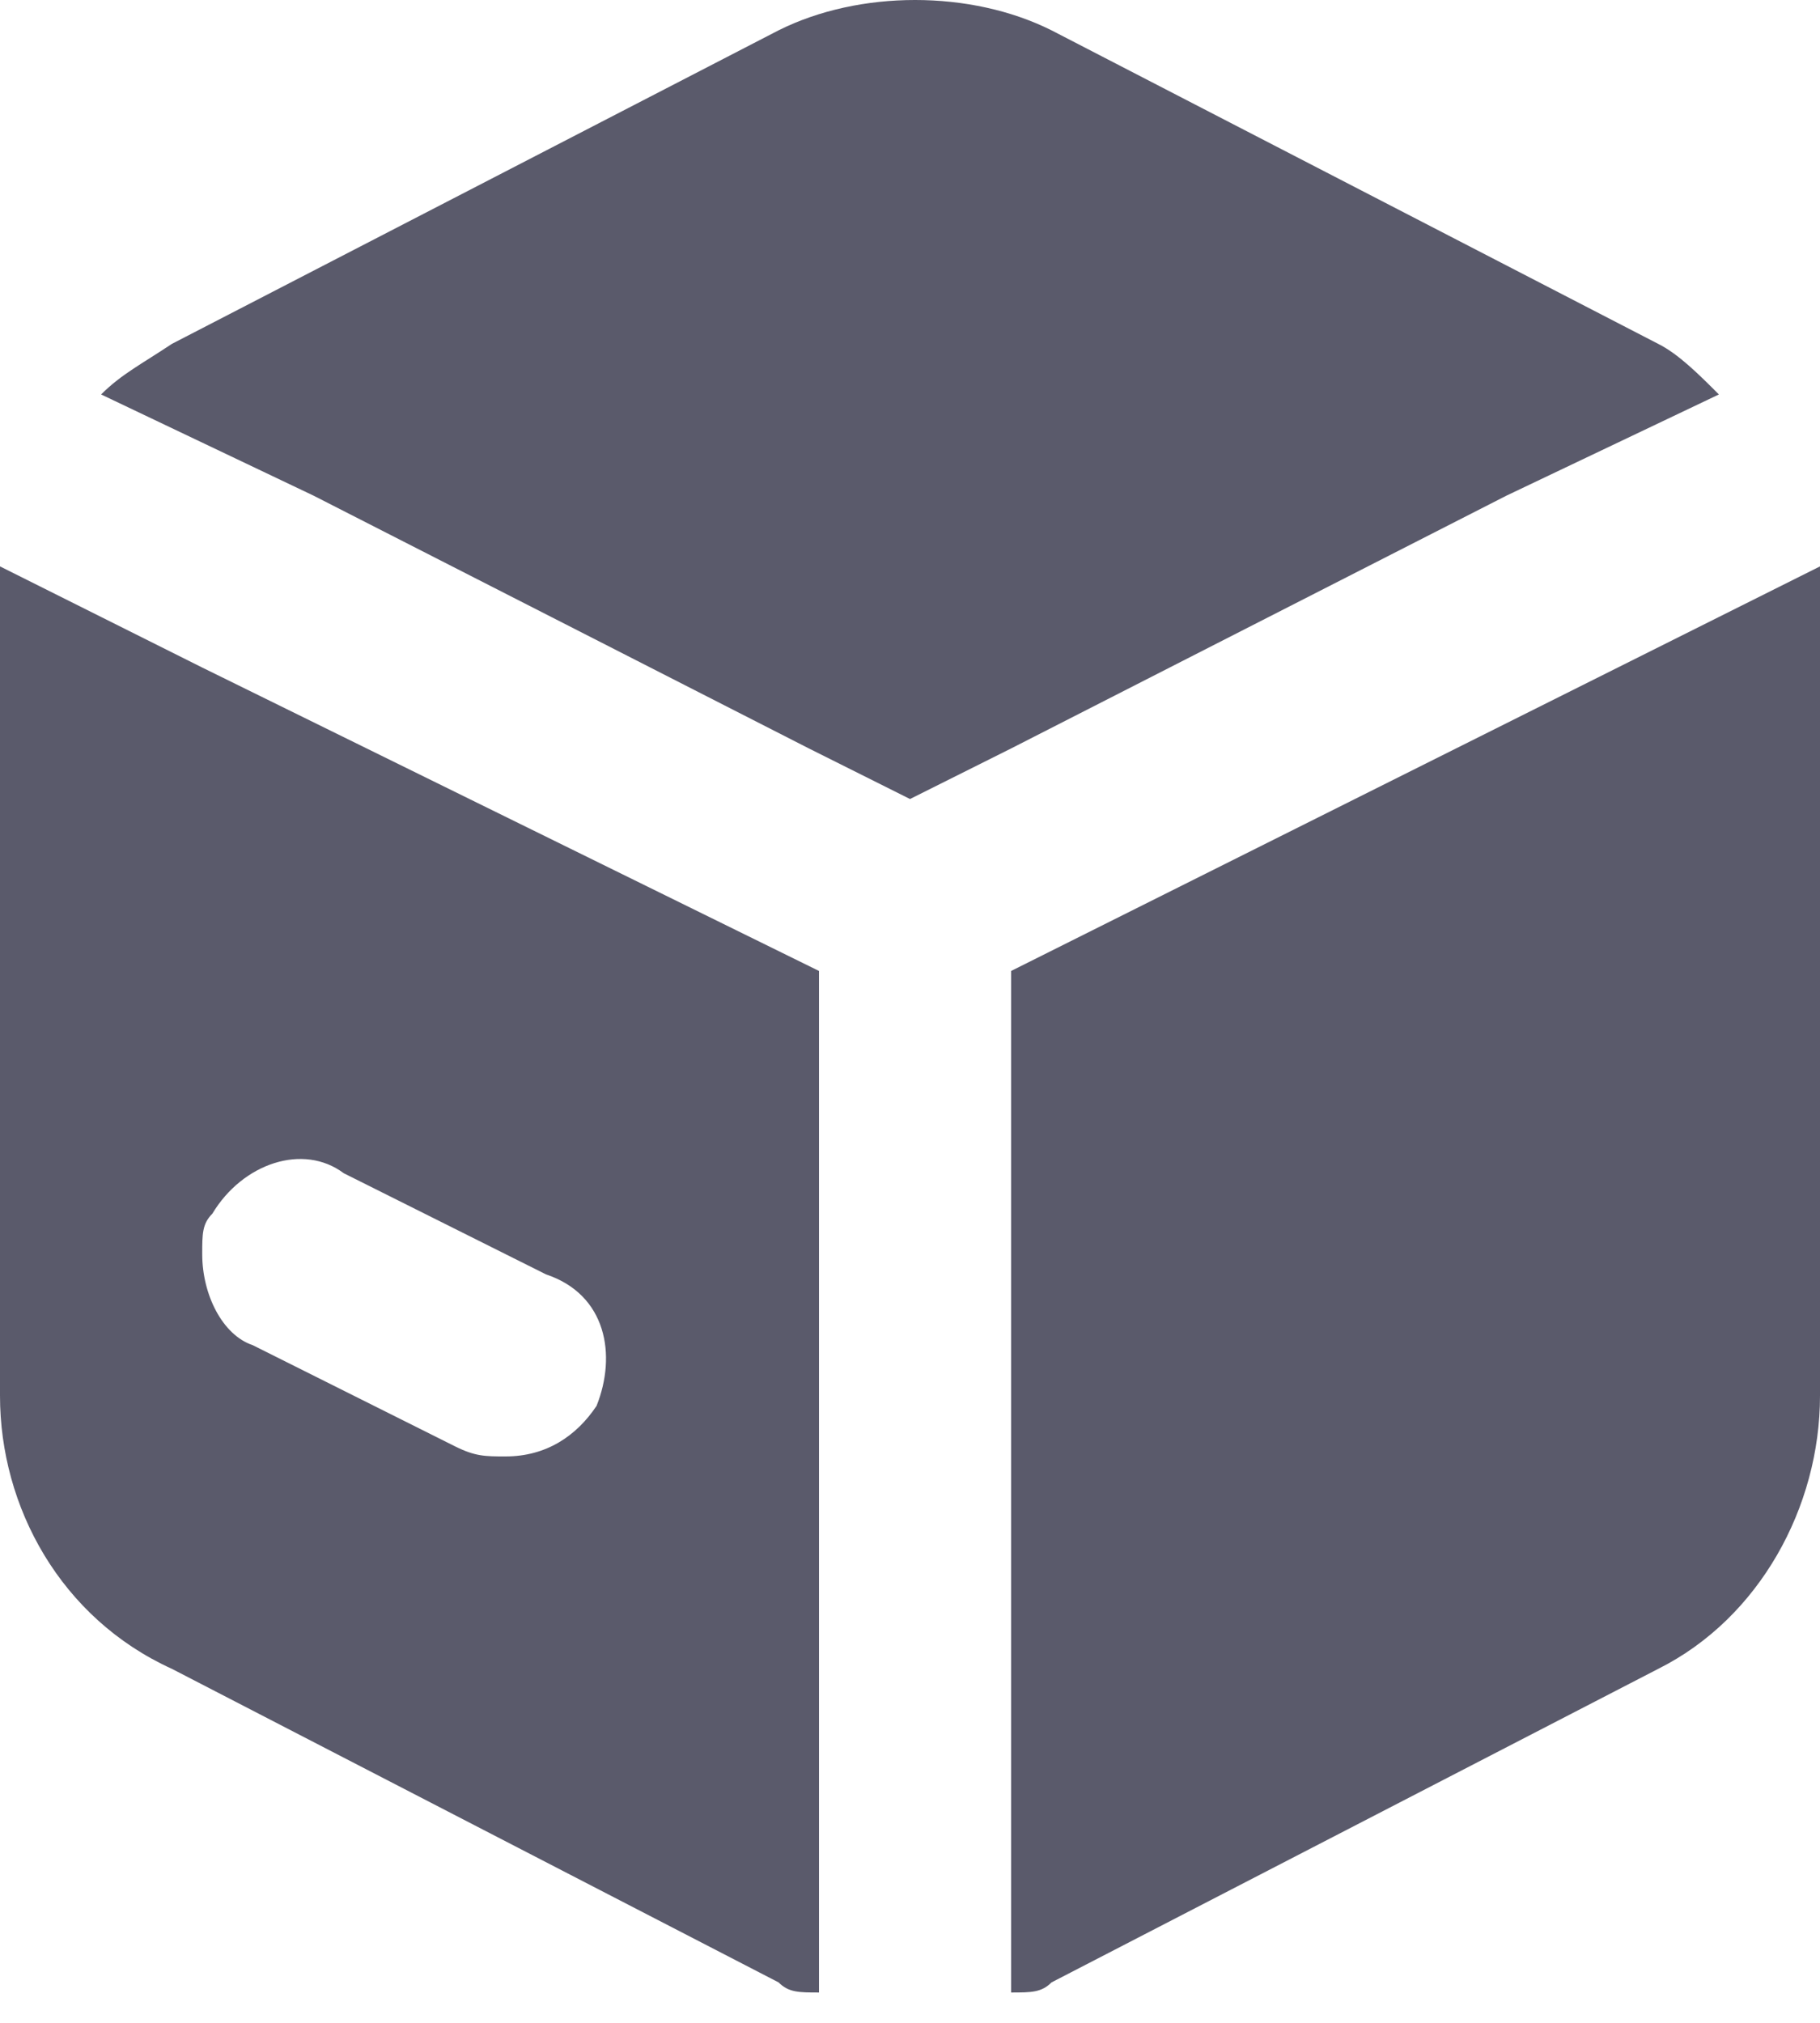 <svg xmlns="http://www.w3.org/2000/svg" width="100%" height="100%" viewBox="0 0 18 20" fill="none">
                <path d="M17 3.9L14.9 4.9L10 7.4L9 7.9L8 7.4L3.1 4.9L1 3.9C1.2 3.7 1.4 3.6 1.7 3.4L7.7 0.3C8.5 -0.1 9.6 -0.1 10.4 0.3L16.4 3.4C16.6 3.5 16.8 3.7 17 3.9ZM18 6.1V13.8C18 14.9 17.4 16 16.4 16.5L10.4 19.6C10.3 19.7 10.2 19.7 10 19.7V9.6L11.2 9L16 6.6L18 5.6V6.1ZM2 6.6L0 5.6V13.8C0 14.9 0.6 16 1.7 16.5L7.7 19.6C7.8 19.7 7.9 19.7 8.1 19.7V9.6L2 6.6ZM5.9 13.9C5.7 14.2 5.4 14.4 5 14.4C4.8 14.4 4.7 14.4 4.5 14.3L2.5 13.3C2.2 13.2 2 12.8 2 12.4C2 12.2 2 12.1 2.1 12C2.4 11.5 3 11.3 3.4 11.6L5.4 12.6C6 12.8 6.1 13.4 5.9 13.9Z" fill="#5A5A6B" />
            </svg>